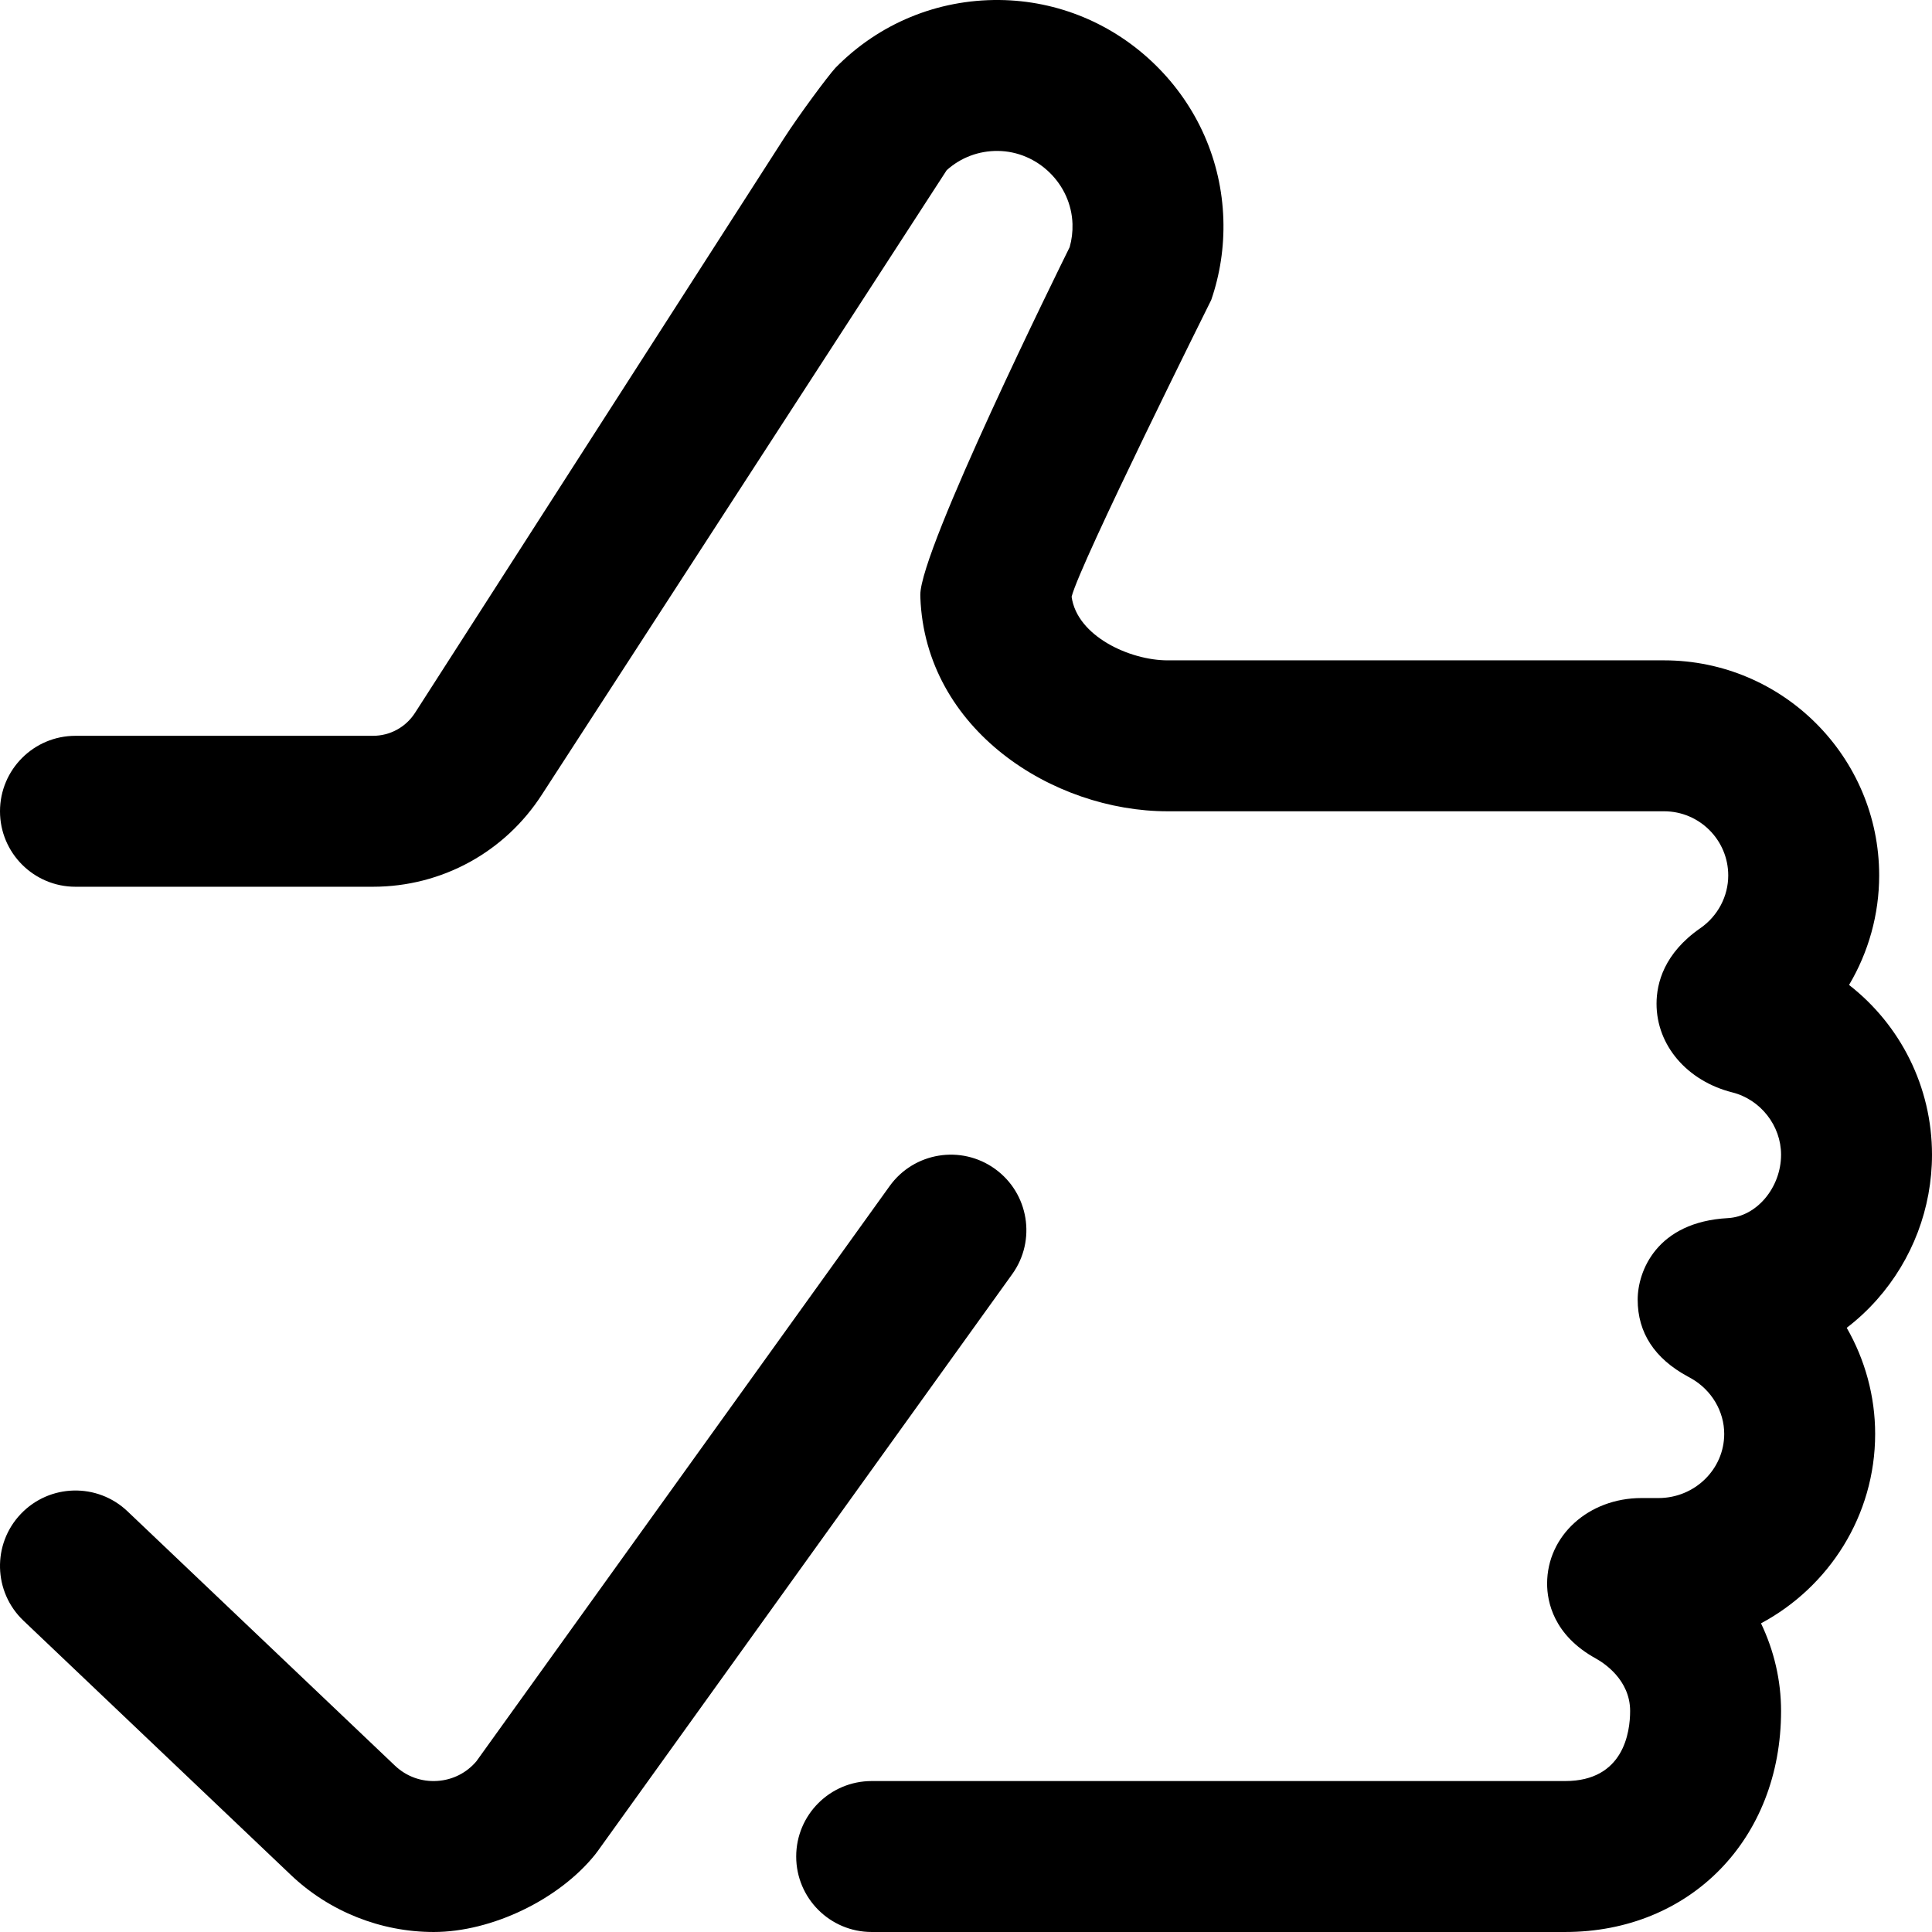 <svg id="Capa_1" enable-background="new 0 0 512 512" height="512" viewBox="0 0 512 512" width="512" xmlns="http://www.w3.org/2000/svg"><path d="m268.243 337.669-109.895 152.966c-.21.292-.428.579-.653.859-9.592 11.936-27.401 20.504-42.757 20.504-14.025 0-27.658-5.409-37.871-15.131l-70.85-67.374c-8.004-7.612-8.323-20.271-.711-28.275 7.612-8.003 20.271-8.321 28.275-.711l70.857 67.381c3.06 2.913 7.057 4.356 11.261 4.078 4.062-.271 7.718-2.112 10.342-5.198l109.516-152.438c6.445-8.971 18.942-11.018 27.912-4.573 8.971 6.445 11.019 18.942 4.574 27.912zm229.194 6.73c9.391-10.606 14.563-24.243 14.563-38.399 0-18.026-8.428-34.431-21.982-44.979 5.151-8.676 7.982-18.674 7.982-29.021 0-31.43-25.57-57-57-57h-131.574c-9.981 0-23.996-6.38-25.437-16.861 2.218-8.856 36.998-78.643 36.998-78.643 2.358-6.865 3.44-14.055 3.216-21.368-.476-15.485-6.886-30.03-18.051-40.956-11.159-10.92-25.834-17.018-41.323-17.17-16.437-.15-31.91 6.229-43.445 17.996-2.06 2.266-9.604 12.413-13.717 18.808l-97.675 152.096c-2.452 3.818-6.625 6.098-11.164 6.098h-78.828c-11.046 0-20 8.954-20 20 0 11.045 8.954 20 20 20h78.828c18.22 0 34.976-9.153 44.821-24.483l107.238-165.416c3.725-3.348 8.48-5.146 13.549-5.1 10.585.104 19.461 8.786 19.785 19.354.065 2.107-.188 4.171-.752 6.15-2.883 5.851-39.577 80.101-39.577 92.125l.015.764c1.336 34.963 35.049 56.606 65.519 56.606h131.574c9.374 0 17 7.626 17 17 0 5.542-2.767 10.771-7.4 13.986-9.588 6.652-11.6 14.555-11.6 20.014 0 11.025 8.081 20.472 20.107 23.506 7.471 1.886 12.893 8.822 12.893 16.494 0 8.701-6.448 16.4-14.079 16.813-18.883 1.019-23.921 14.065-23.921 21.612 0 8.755 4.481 15.615 13.318 20.389.286.154.601.322.939.518 5.352 3.082 8.676 8.702 8.676 14.668 0 9.374-7.815 17-17.422 17h-4.511c-14.019 0-25 9.963-25 22.682 0 4.75 1.675 13.641 12.894 19.83 2.136 1.178 9.106 5.665 9.106 13.917 0 5.584-1.677 18.571-17.214 18.571h-183.786c-11.046 0-20 8.954-20 20 0 11.045 8.954 20 20 20h183.786c33.152 0 57.214-24.633 57.214-58.571 0-8.116-1.869-16.018-5.315-23.225 17.995-9.635 30.249-28.525 30.249-50.204 0-9.992-2.684-19.659-7.535-28.115 2.874-2.193 5.566-4.696 8.038-7.486z"/></svg>